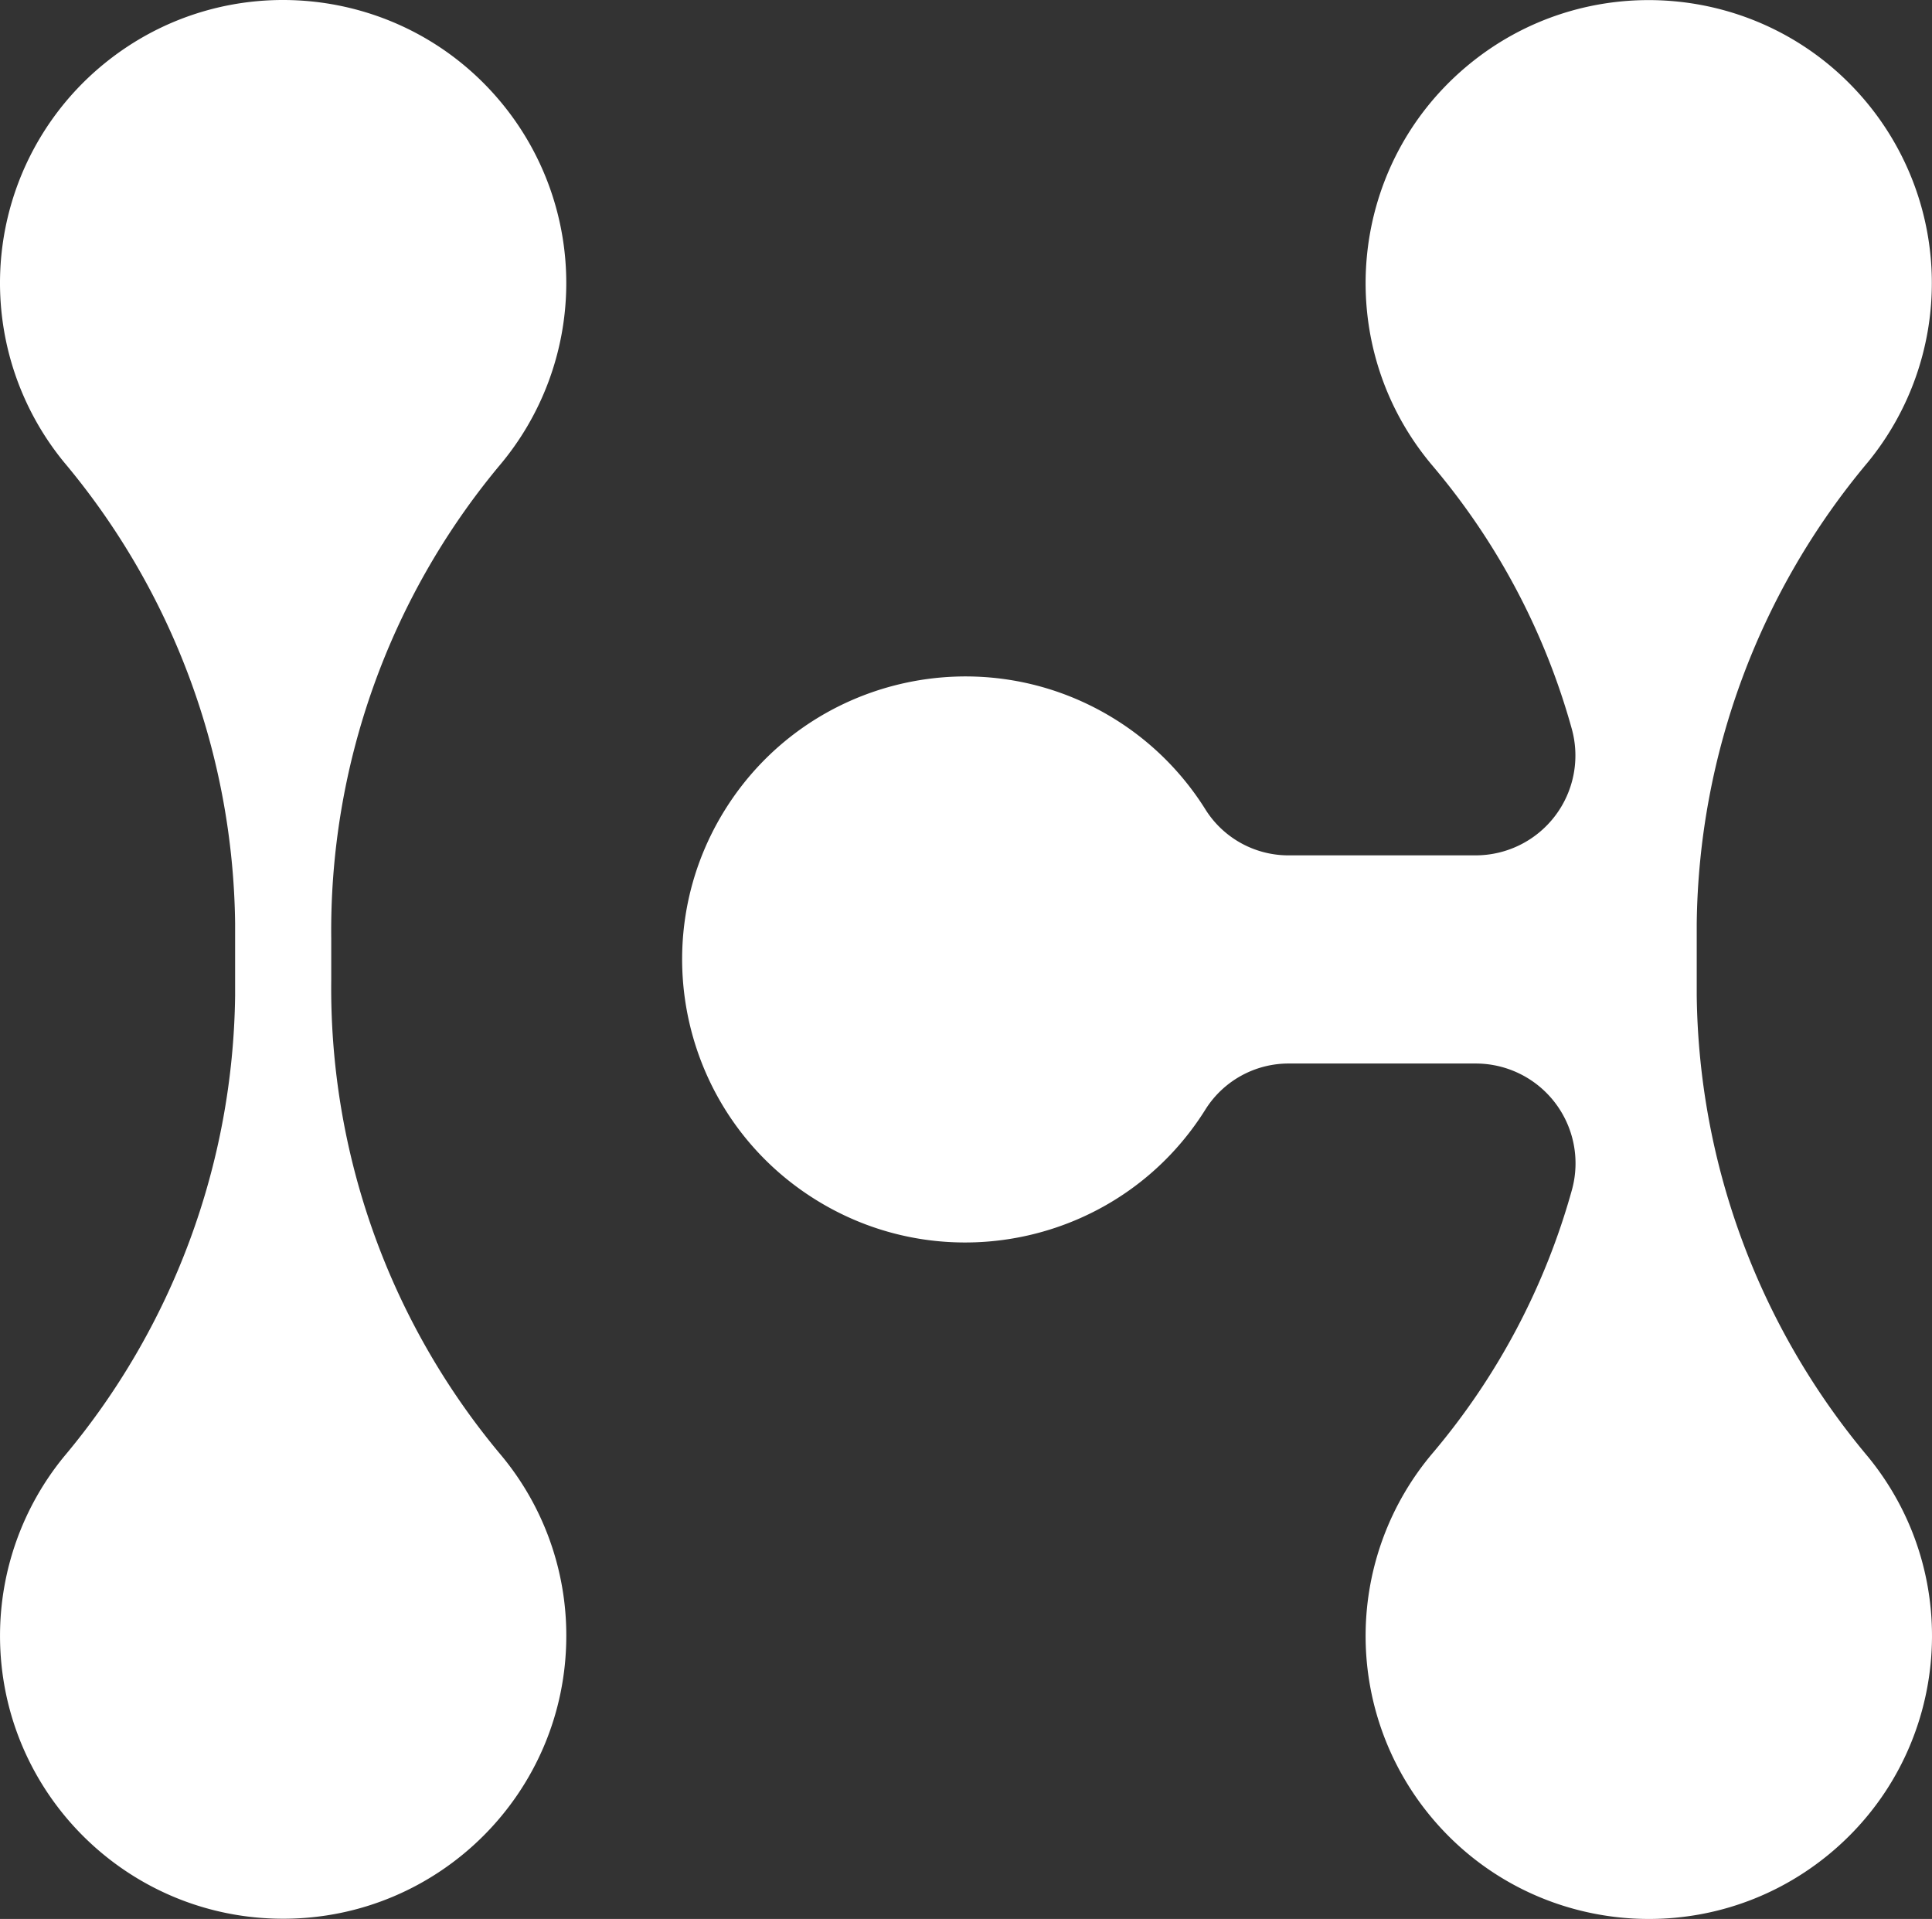 <svg id="Bild-Marke_White" xmlns="http://www.w3.org/2000/svg" width="1280" height="1271.273" viewBox="0 0 1280 1271.273">
  <rect x="0" y="0" width="1280" height="1271.273" fill="#333333" stroke="none"/>
  <path id="Gruppe_1" data-name="Gruppe 1" d="M2311.412,2215.986c65.555,80.192,53.638,198.3-26.608,263.813s-198.435,53.6-263.99-26.59a187.368,187.368,0,0,1,2.415-240.124,460.962,460.962,0,0,0,91.985-174.126,66.113,66.113,0,0,0-64.047-83.579H1928.1a65.114,65.114,0,0,0-55.47,30.027c-54.692,87.938-170.367,114.915-258.363,60.261s-114.995-170.255-60.32-258.191c54.694-87.937,170.368-114.916,258.381-60.263a187.5,187.5,0,0,1,60.449,60.506,64.947,64.947,0,0,0,55.437,29.751H2051.1a66.135,66.135,0,0,0,64.05-83.547,459.885,459.885,0,0,0-91.969-174.143c-67.113-78.863-57.547-197.167,21.354-264.235s197.3-57.506,264.411,21.34a187.372,187.372,0,0,1,2.417,239.995,484.069,484.069,0,0,0-113.5,305.734v47.75A483.874,483.874,0,0,0,2311.412,2215.986Zm-862.489,118.544c-.015,103.527-84.024,187.445-187.62,187.414-103.611-.016-187.57-83.967-187.554-187.494a187.467,187.467,0,0,1,42.256-118.5,483.963,483.963,0,0,0,113.5-305.669v-47.719A484.108,484.108,0,0,0,1116,1556.832a187.375,187.375,0,0,1,26.706-263.764c80.261-65.48,198.435-53.521,263.941,26.687a187.371,187.371,0,0,1-2.433,239.994,481.466,481.466,0,0,0-111.021,313.09v27.19a481.32,481.32,0,0,0,111.021,313.023A186.505,186.505,0,0,1,1448.923,2334.531Z" transform="translate(-1073.735 -1250.82)" fill="#fff"/>
</svg>
